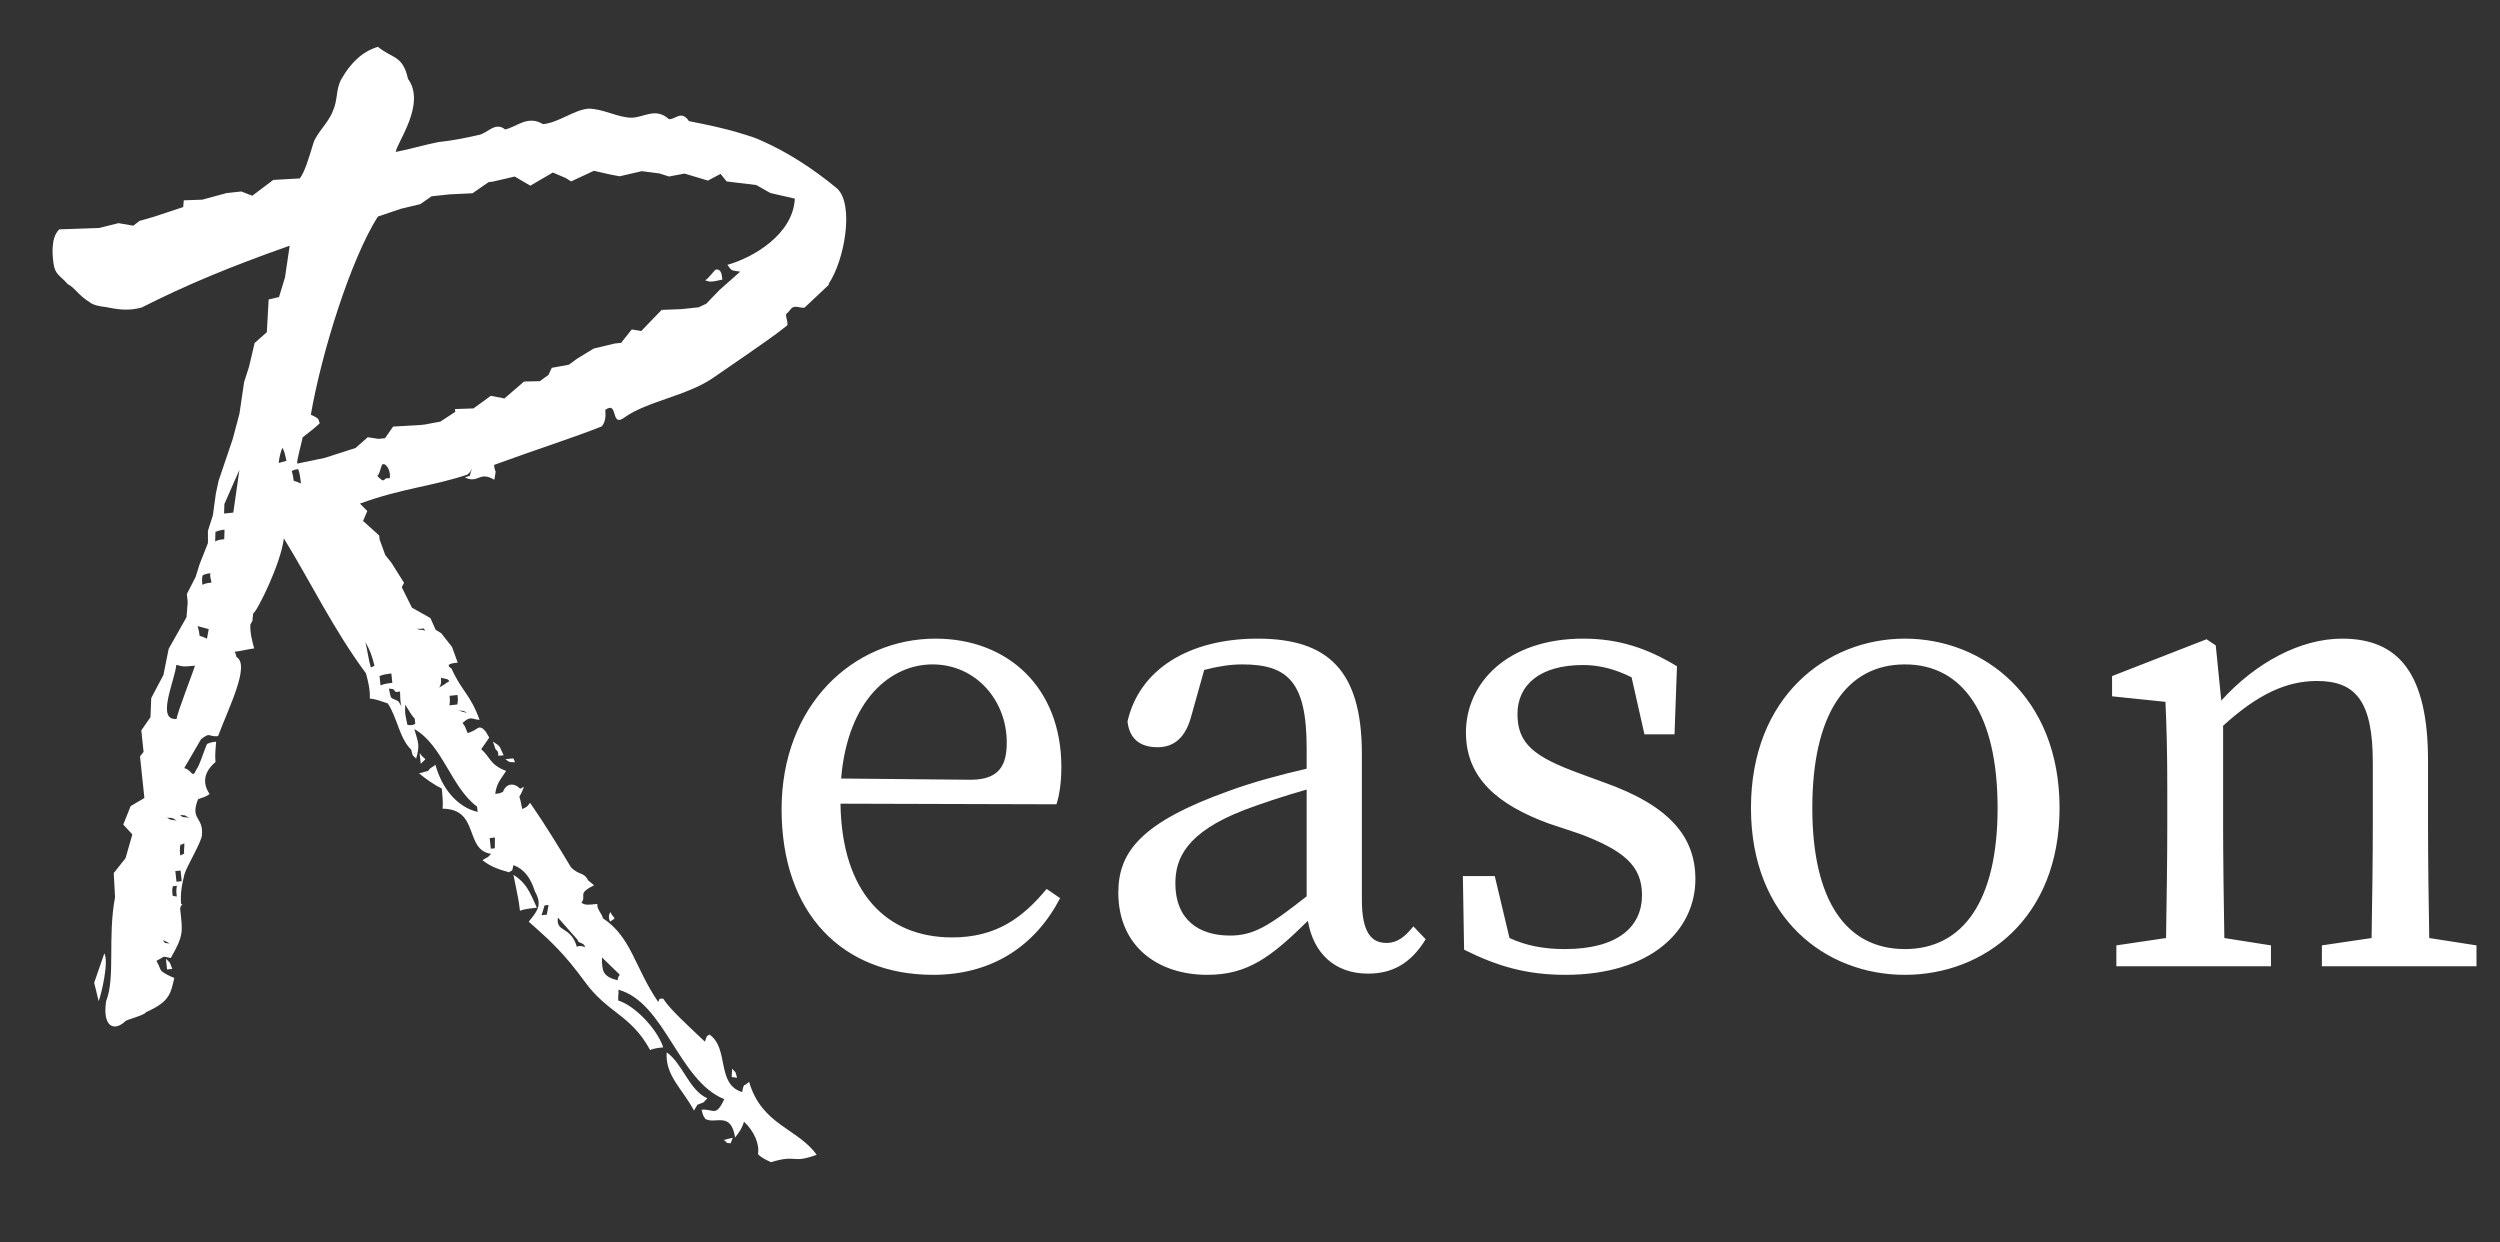 <svg width="163" height="81" viewBox="0 0 163 81" fill="none" xmlns="http://www.w3.org/2000/svg">
<rect x="0" y="0" width="163" height="81" fill="#333333" stroke="none"/>
<path d="M54.84 50.76L63.28 50.84C65.2 50.84 65.64 49.84 65.64 48.4C65.64 45.679 63.64 43.319 60.8 43.319C58.12 43.319 55.28 45.559 54.84 50.76ZM68.88 52.44L54.8 52.4C54.88 58.2 57.8 61.12 62.08 61.12C64.96 61.12 66.68 59.84 68.24 57.959L69.12 58.559C67.52 61.639 64.72 63.559 60.84 63.559C54.96 63.559 50.96 59.599 50.96 52.76C50.96 45.999 55.6 41.639 61 41.639C65.72 41.639 69.2 44.84 69.2 49.999C69.2 50.999 69.08 51.84 68.88 52.44ZM85.194 58.44V51.48C83.634 51.919 82.114 52.44 81.154 52.8C77.314 54.279 76.634 55.999 76.634 57.599C76.634 59.959 78.154 60.999 80.194 60.999C81.754 60.999 82.754 60.359 85.194 58.44ZM92.154 60.4L92.954 61.239C91.954 62.88 90.714 63.48 89.194 63.48C87.034 63.48 85.634 62.16 85.274 60.039C82.874 62.4 81.354 63.559 78.714 63.559C75.514 63.559 72.914 61.719 72.914 58.2C72.914 55.52 74.434 53.599 80.154 51.559C81.554 51.039 83.434 50.52 85.194 50.12V48.76C85.194 44.44 83.954 43.319 80.994 43.319C80.234 43.319 79.434 43.44 78.514 43.679L77.674 46.679C77.314 48.039 76.594 48.719 75.474 48.719C74.274 48.719 73.634 48.12 73.514 47.039C74.274 43.679 77.474 41.639 81.994 41.639C86.594 41.639 88.794 43.719 88.794 49.16V58.679C88.794 60.76 89.394 61.48 90.394 61.48C91.114 61.48 91.594 61.08 92.154 60.4ZM103.019 50.44L104.539 50.999C108.859 52.52 110.539 54.559 110.539 57.319C110.539 60.679 107.619 63.559 102.059 63.559C99.539 63.559 97.619 62.999 95.459 61.919L95.379 57.12H97.459L98.419 61.16C99.459 61.639 100.619 61.88 102.019 61.88C105.459 61.88 107.059 60.44 107.059 58.359C107.059 56.44 105.859 55.44 102.979 54.359L100.939 53.679C97.699 52.48 95.579 50.76 95.579 47.76C95.579 44.52 98.299 41.639 103.219 41.639C105.579 41.639 107.419 42.279 109.339 43.44L109.179 47.88H107.219L106.379 44.16C105.339 43.639 104.299 43.359 103.219 43.359C100.419 43.359 98.939 44.639 98.939 46.559C98.939 48.52 100.059 49.359 103.019 50.44ZM124.203 63.559C119.043 63.559 114.163 59.88 114.163 52.679C114.163 45.44 119.083 41.639 124.203 41.639C129.283 41.639 134.283 45.4 134.283 52.679C134.283 59.919 129.323 63.559 124.203 63.559ZM124.203 61.88C128.003 61.88 130.243 58.719 130.243 52.679C130.243 46.599 128.003 43.319 124.203 43.319C120.363 43.319 118.163 46.599 118.163 52.679C118.163 58.719 120.363 61.88 124.203 61.88ZM158.387 61.16L161.467 61.639V62.999H151.387V61.639L154.627 61.16C154.667 58.959 154.707 55.919 154.707 53.8V49.719C154.707 45.76 153.627 44.4 151.067 44.4C149.107 44.4 147.227 45.239 144.947 47.319V53.8C144.947 55.84 144.987 58.919 145.027 61.16L148.067 61.639V62.999H137.987V61.639L141.227 61.16C141.267 58.919 141.307 55.84 141.307 53.8V51.52C141.307 49.039 141.267 47.52 141.187 45.76L137.707 45.4V44.08L143.867 41.679L144.467 42.08L144.827 45.679C147.067 43.2 149.987 41.639 152.707 41.639C156.427 41.639 158.307 43.959 158.307 49.599V53.8C158.307 55.919 158.347 58.959 158.387 61.16Z" fill="white"/>
<path d="M6.794 62.148C7.109 62.649 6.637 64.723 6.433 65.279L6.141 64.073L6.808 62.146L6.794 62.148ZM54.057 18.552L52.475 20.041C52.307 20.143 51.938 19.914 51.689 20.039C51.52 20.141 51.457 20.33 51.302 20.431C51.134 20.533 51.457 21.118 51.304 21.232C50.427 21.943 49.612 22.465 48.881 22.992L46.45 24.667C44.75 25.816 42.179 26.171 40.73 27.209C39.771 27.929 40.351 26.096 39.465 26.723C39.51 27.155 39.466 27.525 39.233 27.802C37.406 28.529 34.963 29.306 32.213 30.312C32.286 31.007 32.385 30.378 32.232 31.28C31.217 30.684 31.226 31.555 30.312 31.131L30.644 31.011C30.644 31.011 30.636 30.928 30.776 30.561C30.703 30.654 30.714 30.751 30.472 30.945C28.126 31.726 26.233 31.826 23.469 32.834L23.948 33.318L23.671 33.966L24.722 34.91L24.75 35.174L25.119 36.19L25.515 36.683L26.344 38.002L26.194 38.285L26.859 39.621L28.061 40.296L28.404 41.062L28.772 41.29L29.474 42.187L29.843 43.203C29.583 43.23 29.419 43.247 29.251 43.349C29.27 43.53 29.352 43.521 29.442 43.596C30.126 45.113 30.65 45.241 31.269 46.934C30.742 46.905 30.714 46.641 30.159 47.135C30.373 47.464 30.25 47.21 30.492 47.803C31.25 47.54 31.128 47.3 31.496 47.514C31.792 47.835 31.587 47.589 31.901 48.091L31.374 48.849C31.948 49.323 31.907 49.848 32.999 50.267C32.632 50.84 32.39 51.034 32.287 51.762C32.451 51.745 32.629 51.727 32.797 51.624C33.001 51.069 33.519 51.014 33.907 51.423C33.989 51.415 34.062 51.323 34.158 51.313C33.749 52.41 33.825 51.432 34.046 52.745C34.805 52.482 34.314 52.013 34.833 52.746C35.351 53.479 36.496 55.314 37.234 56.558C37.816 57.115 38.048 56.824 38.358 57.41L38.736 57.722C37.58 58.279 38.281 58.388 37.904 58.864C38.182 59.017 38.264 59.009 38.946 58.937C38.901 59.293 39.279 59.605 39.306 59.87C41.173 61.093 41.384 63.096 42.915 65.326C43.065 65.043 42.896 65.145 43.237 65.109C43.651 65.769 44.704 66.727 45.96 67.917C46.164 67.361 46.014 67.644 46.256 67.45C47.566 68.367 46.678 70.681 48.389 71.205C48.434 70.849 48.521 70.755 48.521 70.755C48.521 70.755 48.603 70.746 48.843 70.538C49.664 73.363 52.017 73.566 53.247 75.292C51.573 75.904 52.027 75.238 50.263 75.775C49.986 75.635 49.626 75.49 49.421 75.245C49.534 74.614 49.182 73.765 48.509 73.133C48.377 73.583 48.159 73.873 47.927 74.164C47.661 72.42 46.626 73.331 45.979 72.949C45.869 72.693 45.897 72.957 45.737 72.355C46.515 72.274 46.661 72.877 47.223 71.665C44.242 70.474 43.345 65.351 40.32 64.53C40.348 64.794 40.284 64.97 40.312 65.234C41.38 65.558 42.852 67.09 43.24 68.287C42.981 68.314 42.639 68.35 42.389 68.461C41.108 66.12 39.629 66.093 38.095 63.962C36.774 62.16 35.918 61.365 34.474 60.096C35.01 59.421 35.396 59.029 34.873 58.114C34.603 57.256 34.198 56.68 33.479 56.404C33.347 56.854 33.507 56.668 33.183 56.871C32.473 56.678 31.927 56.469 31.458 56.082C31.949 55.763 31.636 56.063 32.022 55.671C30.258 55.421 31.286 52.739 28.857 52.728C28.894 52.288 28.847 51.843 28.802 51.412C28.351 51.192 27.787 50.815 27.317 50.415C27.576 50.387 27.731 50.287 27.909 50.268C28.14 49.977 27.982 50.176 28.391 49.866C28.815 51.41 29.812 52.627 31.142 52.937L31.105 52.59C29.416 51.347 28.863 48.579 27.015 47.536C27.279 48.478 27.383 48.551 27.134 49.464C26.839 49.143 26.948 49.399 26.811 48.879C26.045 48.158 25.899 46.767 25.28 45.862C24.838 45.725 24.561 45.586 24.115 45.548C24.133 44.928 23.996 44.408 23.86 43.902C21.737 41.031 20.288 38.006 18.506 35.099C18.33 36.707 16.76 39.881 16.509 39.992C16.41 40.621 16.546 40.34 16.323 40.714C16.297 41.252 16.433 41.758 16.57 42.277C16.229 42.313 15.719 42.451 15.296 42.496C15.397 42.668 15.406 42.751 15.415 42.835C16.339 43.356 14.896 46.166 14.219 47.995C13.537 48.066 13.759 47.691 13.109 48.196L12.01 50.083C12.546 50.195 12.516 50.831 12.805 50.168C13.037 49.877 13.286 48.965 13.5 48.506C13.75 48.395 13.832 48.387 14.091 48.359C14.055 48.799 14.006 49.254 14.052 49.685C13.329 50.296 13.157 51.017 13.663 51.765C13.423 51.973 13.164 52.001 12.913 52.111C12.368 53.49 13.292 53.224 13.162 54.476C13.125 54.915 12.163 56.521 12.032 56.985C11.846 57.708 11.746 58.337 11.811 58.949L11.893 58.94C11.734 59.139 11.743 59.223 11.752 59.306C11.899 60.711 12.008 60.953 11.132 62.465C10.512 62.347 10.854 62.312 10.199 62.648C10.523 63.232 10.317 62.987 10.531 63.316C10.726 63.464 10.991 63.619 11.365 63.763C11.124 64.758 11.098 65.295 9.516 65.996C9.453 66.185 8.27 66.478 8.183 66.572C7.47 67.265 6.669 66.998 6.917 65.285C7.538 63.715 7.004 61.127 7.501 58.502L7.417 56.922L8.185 55.955L8.629 54.404L8.037 53.763L8.518 52.559L9.414 52.029L9.129 49.317L9.361 49.026L9.213 47.621L9.812 46.756L9.861 45.514L10.654 44.01L10.999 42.3L12.162 40.238L12.238 39.26L12.183 38.731L12.755 37.616L13.013 36.788L13.558 35.408L13.557 34.607L13.879 33.603L14.074 32.176L14.25 31.356L15.176 28.615L15.611 26.981L15.917 24.91L16.239 23.905L16.602 22.363L17.397 21.66L17.517 19.524L18.191 19.369L18.581 18.091L18.887 16.02C14.963 17.402 12.135 18.585 9.253 20.041C8.33 20.321 7.525 20.139 6.905 20.021C6.555 19.974 6.108 19.922 5.837 19.698C5.099 19.241 4.867 18.745 4.416 18.525C3.929 17.957 3.566 17.911 3.482 17.119C3.463 16.938 3.235 15.556 3.862 14.955L6.46 14.865L7.724 14.549L8.693 14.715L9.088 14.406L10.012 14.14L11.945 13.501L11.982 13.061L13.191 13.018L14.787 12.584L15.729 12.485L16.448 12.761L17.816 11.731L19.544 11.634C19.848 11.25 20.106 10.421 20.433 9.333C20.628 8.693 21.423 7.991 21.692 7.26C22.041 6.52 21.885 5.819 22.257 5.161C22.839 4.13 23.625 3.344 24.643 3.054C25.595 3.84 26.258 3.588 26.601 5.141C27.808 6.786 25.831 9.37 25.805 9.907C26.738 9.725 27.66 9.445 28.593 9.262C29.535 9.163 30.385 8.99 31.153 8.811C31.753 8.747 32.27 7.892 32.935 8.44C33.704 8.275 34.394 7.486 35.41 8.096C36.433 7.988 37.397 7.184 38.339 7.085C39.289 7.069 40.305 7.68 41.173 7.673C41.96 7.675 42.742 6.974 43.611 7.768C44.043 7.807 44.416 7.149 44.922 7.898C46.077 8.128 47.219 8.359 48.303 8.695C48.745 8.832 49.199 8.953 49.65 9.173C51.284 9.887 52.955 10.948 54.571 12.283C55.714 13.316 55.067 16.998 54.013 18.529L54.057 18.552ZM11.06 61.517C10.781 61.363 10.969 61.442 10.609 61.297C10.8 61.544 10.71 61.469 11.06 61.517ZM10.893 63.208L10.819 62.512C11.115 62.833 11.006 62.577 11.234 63.172L10.893 63.208ZM11.525 58.459C11.497 58.194 11.479 58.027 11.533 57.754L11.274 57.782C11.211 57.971 11.229 58.138 11.257 58.402L11.525 58.459ZM10.887 53.309C11.256 53.537 10.977 53.383 11.515 53.51C11.237 53.356 11.414 53.337 10.887 53.309ZM11.847 57.454L11.774 56.759L11.432 56.795L11.506 57.49L11.847 57.454ZM12.012 54.962C11.939 55.054 11.844 55.064 11.762 55.073C11.708 55.346 11.725 55.513 11.753 55.777C11.835 55.768 11.908 55.676 12.004 55.666C11.976 55.402 12.04 55.226 12.012 54.962ZM12.715 43.4C12.033 43.471 11.937 43.481 11.495 43.345C11.419 44.324 10.143 47.017 11.521 46.872C11.493 46.608 12.659 43.659 12.713 43.386L12.715 43.4ZM12.366 53.336C12.006 53.191 12.265 53.164 11.738 53.135C12.025 53.372 11.828 53.21 12.366 53.336ZM13.595 41.015L12.886 40.823C13.164 41.764 12.753 41.272 13.496 41.644L13.609 41.014L13.595 41.015ZM13.723 37.374C13.641 37.382 13.382 37.41 13.213 37.512C13.151 37.701 13.177 37.952 13.196 38.132C13.365 38.03 13.61 38.004 13.788 37.986C13.769 37.805 13.66 37.563 13.723 37.374ZM14.639 34.535C14.462 34.554 14.298 34.571 14.047 34.682L14.03 35.303C14.198 35.2 14.362 35.183 14.621 35.156L14.639 34.535ZM15.212 33.421L15.609 30.637L14.629 32.863L14.611 33.484L15.212 33.421ZM18.678 30.047C18.523 29.36 18.532 29.444 18.409 29.189C18.268 29.556 18.214 29.829 18.169 30.185L18.678 30.047ZM19.622 31.537C19.585 31.189 19.548 30.842 19.439 30.586C19.357 30.595 19.18 30.613 19.024 30.714C19.289 31.656 18.892 31.164 19.635 31.535L19.622 31.537ZM51.827 12.951L50.229 12.585L49.305 12.063L47.377 11.83L46.98 11.337L46.157 11.775L44.633 11.317L43.618 11.508L42.99 11.307L41.843 11.16L40.402 11.494L39.783 11.377L38.723 11.137L37.237 11.827L36.868 11.599L36.045 11.249L34.576 12.107L33.561 11.51L32.12 11.845L31.861 11.872L30.806 12.601L29.338 12.671L28.137 12.798L27.404 13.31L26.139 13.612L24.634 14.122C22.848 16.953 20.971 22.986 20.266 27.04C20.903 27.324 20.726 27.343 20.849 27.597C20.536 27.897 20.127 28.207 19.732 28.516C19.74 28.6 19.296 30.151 19.387 30.226L21.169 29.856L23.184 29.208L23.98 28.506L24.681 28.615L25.104 28.57L25.631 27.812L27.359 27.715L27.701 27.679L28.715 27.488L29.683 26.852L29.664 26.671L30.873 26.628L32.001 25.806L32.889 25.98L34.166 24.876L35.198 24.852L35.762 24.441L35.976 23.982L37.086 23.781L37.65 23.371L38.713 22.724L40.072 22.399L40.495 22.354L41.19 21.48L41.808 21.584L43.139 20.206L44.431 20.155L45.55 20.037L46.049 19.802L46.907 18.91L48.258 17.714C47.64 17.61 47.73 17.685 47.424 17.267C49.02 16.832 51.73 15.31 51.824 12.924L51.827 12.951ZM24.415 43.407C24.268 42.804 24.128 42.383 23.826 41.88C23.973 42.484 24.028 43.012 24.178 43.517L24.428 43.406L24.415 43.407ZM24.811 44.688C25.062 44.577 25.321 44.55 25.58 44.522L25.516 43.91C25.339 43.929 24.997 43.965 24.747 44.076L24.811 44.688ZM25.808 45.117C25.612 44.955 25.789 44.936 25.358 44.897C25.523 45.681 25.413 45.426 25.968 45.719L26.182 46.048C26.064 45.709 26.109 45.353 26.081 45.089L25.822 45.116L25.808 45.117ZM24.938 30.275C24.856 30.284 24.752 30.998 24.588 31.015C25.18 31.656 24.938 31.062 25.394 31.197C25.535 30.831 25.202 30.163 24.952 30.274L24.938 30.275ZM26.556 47.246C26.729 47.312 26.906 47.294 27.075 47.192L27.038 46.844C26.842 46.682 26.633 46.268 26.419 45.939C26.421 46.74 26.365 46.212 26.556 47.246ZM27.359 49.102C27.764 49.679 27.905 49.312 27.432 49.798L27.359 49.102ZM27.196 40.992C27.474 41.145 27.278 40.983 27.733 41.118C27.542 40.871 27.725 41.035 27.196 40.992ZM28.647 44.819C28.815 44.717 29.051 44.594 29.137 44.5C29.192 44.494 29.244 44.461 29.292 44.4C29.11 44.236 29.284 44.316 28.746 44.19C28.764 44.357 28.791 44.621 28.633 44.82L28.647 44.819ZM29.311 45.368C29.329 45.535 29.357 45.799 29.294 45.988L29.812 45.934C29.875 45.744 29.849 45.494 29.83 45.313L29.311 45.368ZM30.463 46.484C30.095 46.256 30.291 46.418 29.835 46.283C30.194 46.414 29.926 46.358 30.463 46.484ZM31.928 54.641L32.001 55.336L32.26 55.309L32.269 54.605L31.928 54.641ZM32.495 49.28L32.468 49.016C32.172 48.695 32.377 48.941 32.135 48.347C32.699 48.724 32.504 48.576 32.837 49.244L32.495 49.28ZM35.012 59.182C34.589 59.226 34.153 59.272 33.902 59.383C33.819 58.59 33.692 58.168 33.476 57.037C34.319 57.567 34.547 58.162 34.997 59.169L35.012 59.182ZM32.946 49.499L33.465 49.445C33.465 49.445 33.566 49.617 33.574 49.701C33.047 49.672 33.315 49.728 32.946 49.499ZM35.507 59.031L35.312 59.671L35.653 59.635L35.766 59.004L35.507 59.031ZM36.377 59.826C36.218 60.813 37.219 60.356 37.612 61.735C37.781 61.633 38.035 61.691 38.14 61.764C38.103 61.416 37.689 61.544 37.661 61.28L36.377 59.826ZM39.245 62.435C39.255 63.32 39.292 63.668 40.27 63.916C40.261 63.833 40.324 63.644 40.41 63.55L39.258 62.434L39.245 62.435ZM39.802 59.466C40.035 59.976 40.261 59.769 39.784 60.086C39.683 59.914 39.657 59.664 39.802 59.466ZM46.114 71.613C45.728 72.005 46.05 71.788 45.468 72.032L45.246 72.407C44.489 70.982 43.365 70.13 43.467 68.615C44.492 69.308 44.944 71.117 46.128 71.611L46.114 71.613ZM47.636 74.546C47.205 74.507 47.464 74.48 47.186 74.326L47.777 74.18L47.636 74.546ZM47.706 70.222L47.733 69.685C48.028 70.005 47.905 69.751 48.056 70.27L47.706 70.222ZM47.098 18.229C46.424 18.384 46.247 18.403 45.97 18.264C46.147 18.245 46.588 17.58 46.684 17.57C47.025 17.534 47.061 17.882 47.098 18.229Z" fill="white"/>
</svg>
